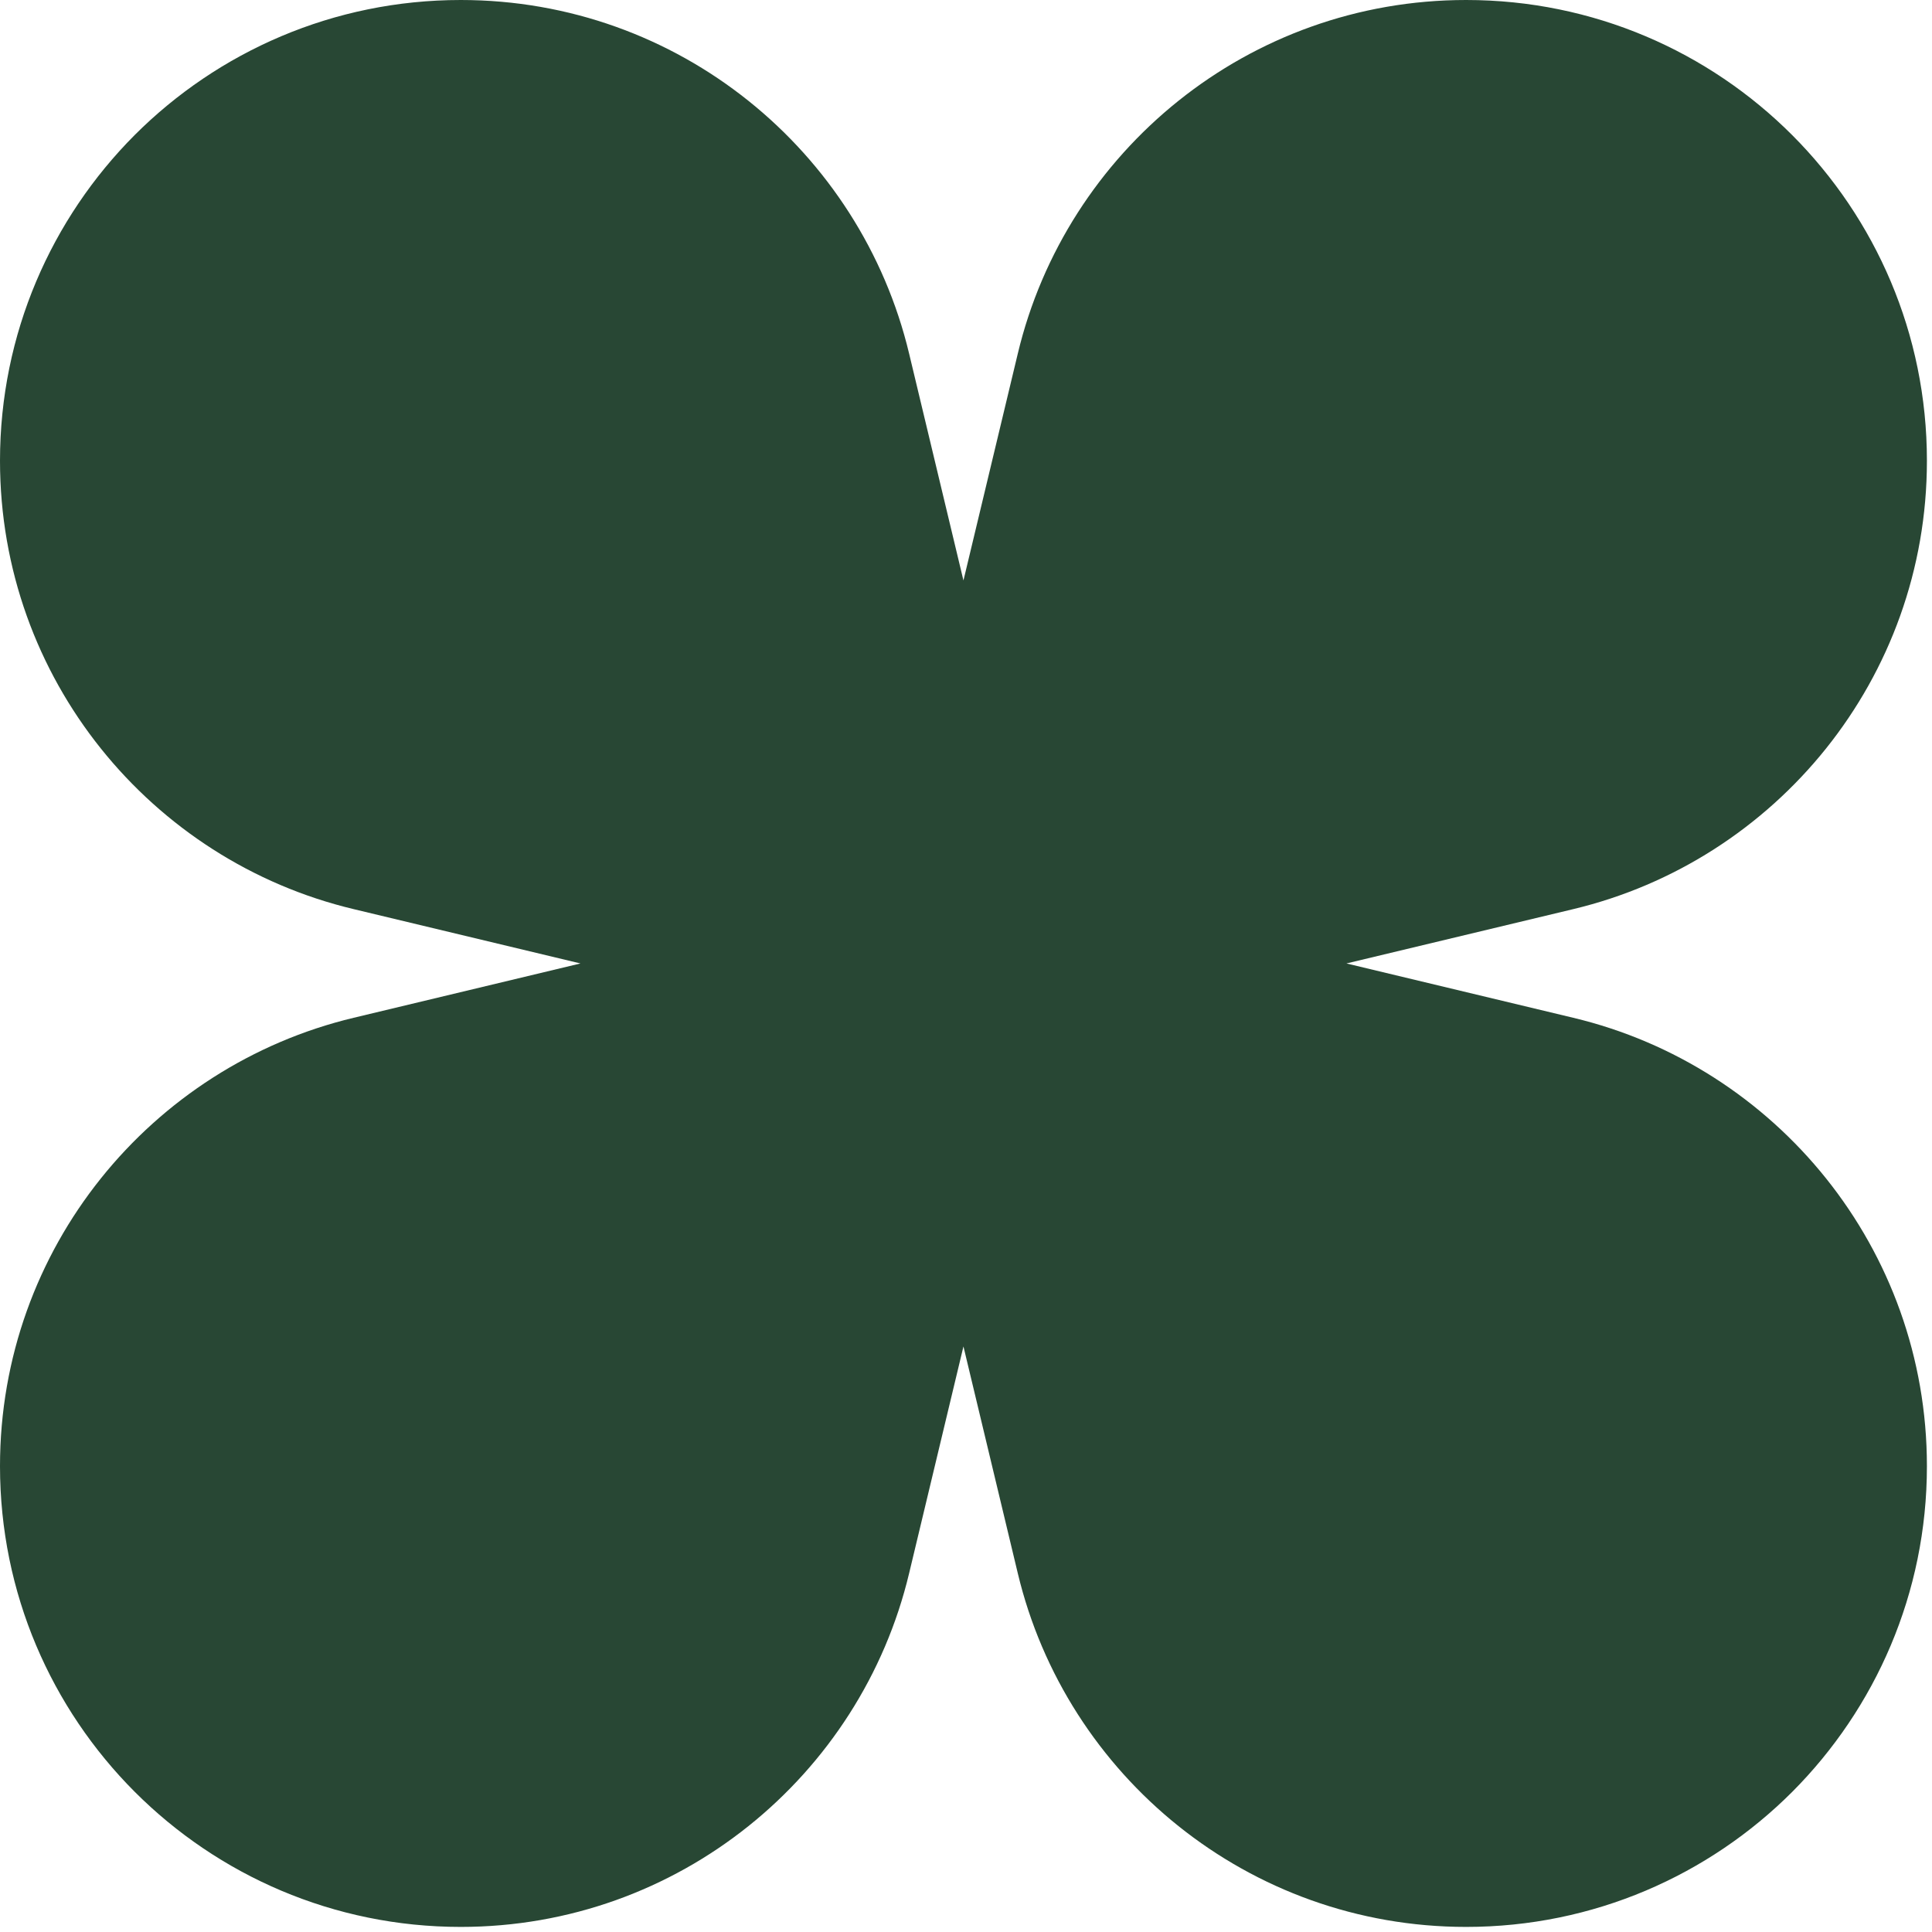 <?xml version="1.0" encoding="UTF-8"?> <svg xmlns="http://www.w3.org/2000/svg" width="188" height="188" viewBox="0 0 188 188" fill="none"><path d="M153.086 99.038L131.021 93.752L153.086 88.467C172.825 83.752 187.505 66.013 187.505 44.835C187.505 32.464 182.5 21.268 174.4 13.15C166.282 5.023 155.059 0 142.669 0C121.492 0 103.744 14.68 99.038 34.418L93.752 56.483L88.467 34.418C83.752 14.68 66.013 0 44.835 0C32.445 0 21.223 5.023 13.105 13.141C5.014 21.259 0 32.464 0 44.835C0 66.013 14.68 83.761 34.418 88.467L56.483 93.752L34.418 99.038C14.68 103.753 0 121.492 0 142.669C0 155.041 5.005 166.236 13.105 174.354C21.223 182.482 32.445 187.505 44.835 187.505C66.013 187.505 83.761 172.825 88.467 153.086L93.752 131.021L99.038 153.086C103.753 172.825 121.492 187.505 142.669 187.505C155.059 187.505 166.282 182.482 174.4 174.363C182.491 166.245 187.505 155.041 187.505 142.669C187.505 121.492 172.825 103.744 153.086 99.038Z" fill="#284734"></path></svg> 